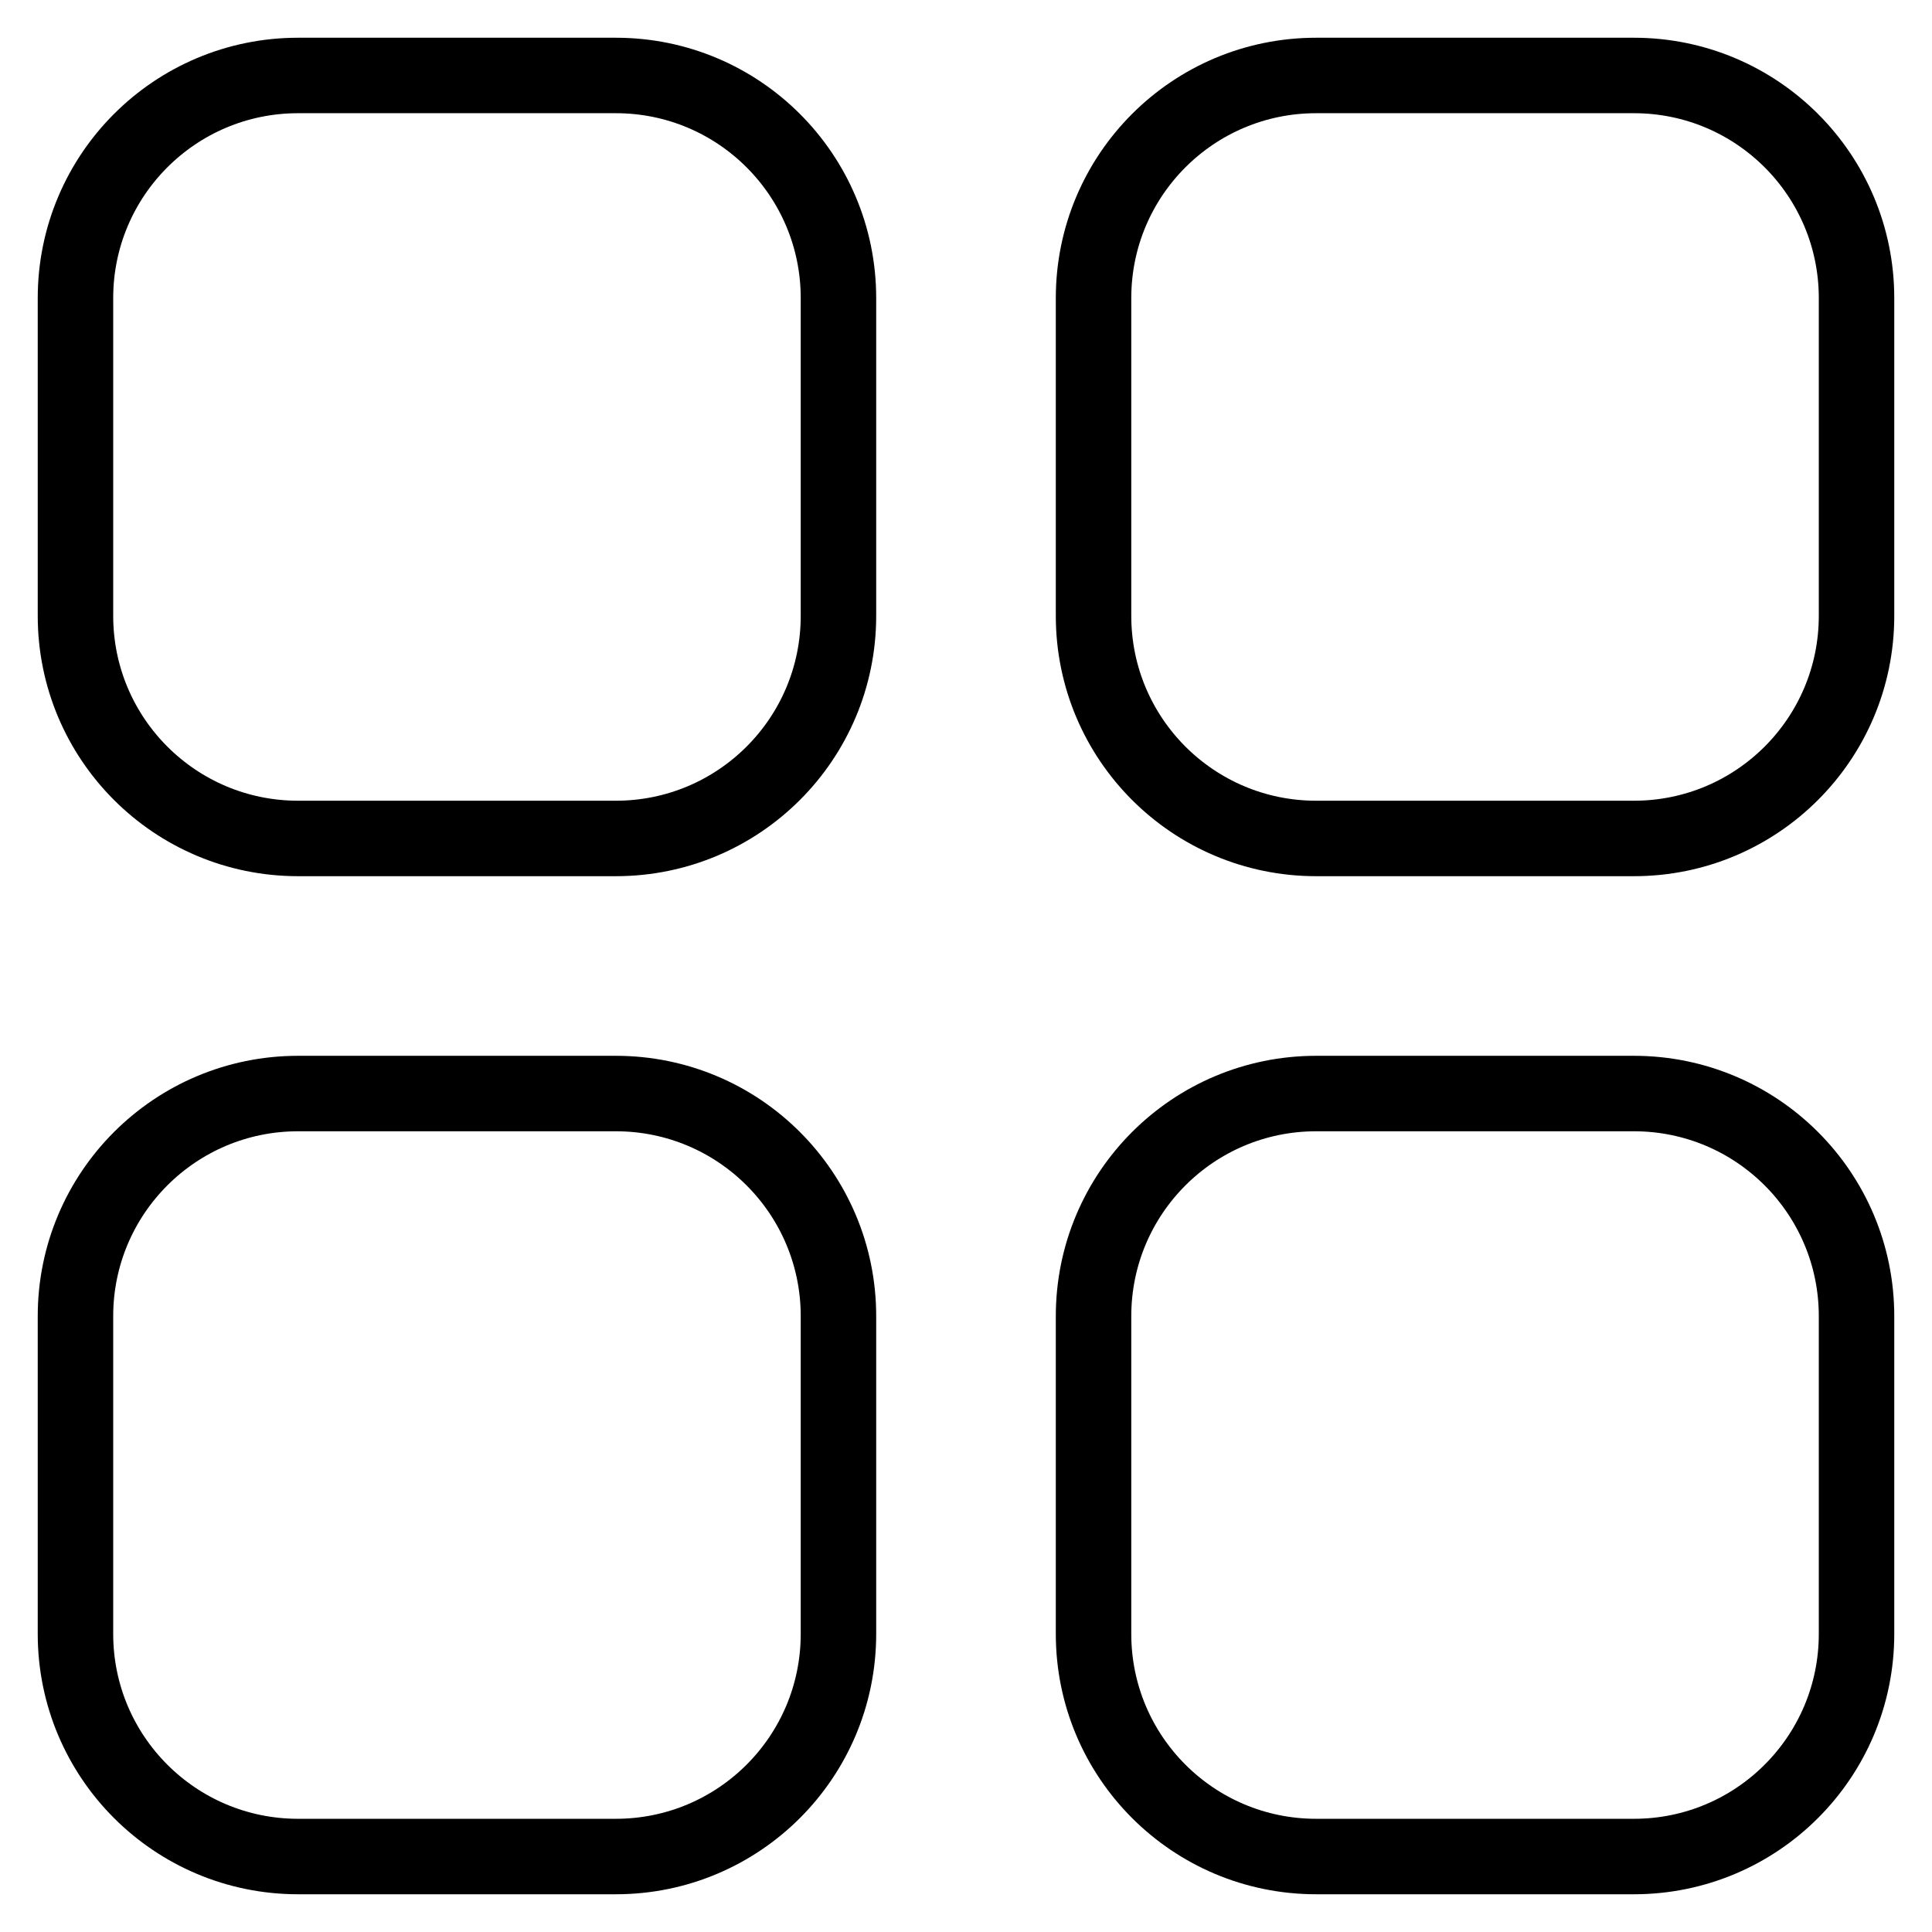 <?xml version="1.0" encoding="utf-8"?>
<!-- Svg Vector Icons : http://www.onlinewebfonts.com/icon -->
<!DOCTYPE svg PUBLIC "-//W3C//DTD SVG 1.1//EN" "http://www.w3.org/Graphics/SVG/1.1/DTD/svg11.dtd">
<svg version="1.1" xmlns="http://www.w3.org/2000/svg" xmlns:xlink="http://www.w3.org/1999/xlink" x="0px" y="0px" viewBox="0 0 256 256" enable-background="new 0 0 256 256" xml:space="preserve">
<g> <path stroke-width="10" fill-opacity="0" stroke="#000000"  d="M10,39.5C10,23.2,23.2,10,39.5,10h42.1c16.3,0,29.5,13.2,29.5,29.5v42.1c0,16.3-13.2,29.5-29.5,29.5H39.5 C23.2,111.1,10,97.9,10,81.6V39.5z M10,174.4c0-16.3,13.2-29.5,29.5-29.5h42.1c16.3,0,29.5,13.2,29.5,29.5v42.1 c0,16.3-13.2,29.5-29.5,29.5H39.5C23.2,246,10,232.8,10,216.5V174.4z M144.9,39.5c0-16.3,13.2-29.5,29.5-29.5h42.1 c16.3,0,29.5,13.2,29.5,29.5v42.1c0,16.3-13.2,29.5-29.5,29.5h-42.1c-16.3,0-29.5-13.2-29.5-29.5V39.5z M144.9,174.4 c0-16.3,13.2-29.5,29.5-29.5h42.1c16.3,0,29.5,13.2,29.5,29.5v42.1c0,16.3-13.2,29.5-29.5,29.5h-42.1c-16.3,0-29.5-13.2-29.5-29.5 V174.4z"/></g>
</svg>